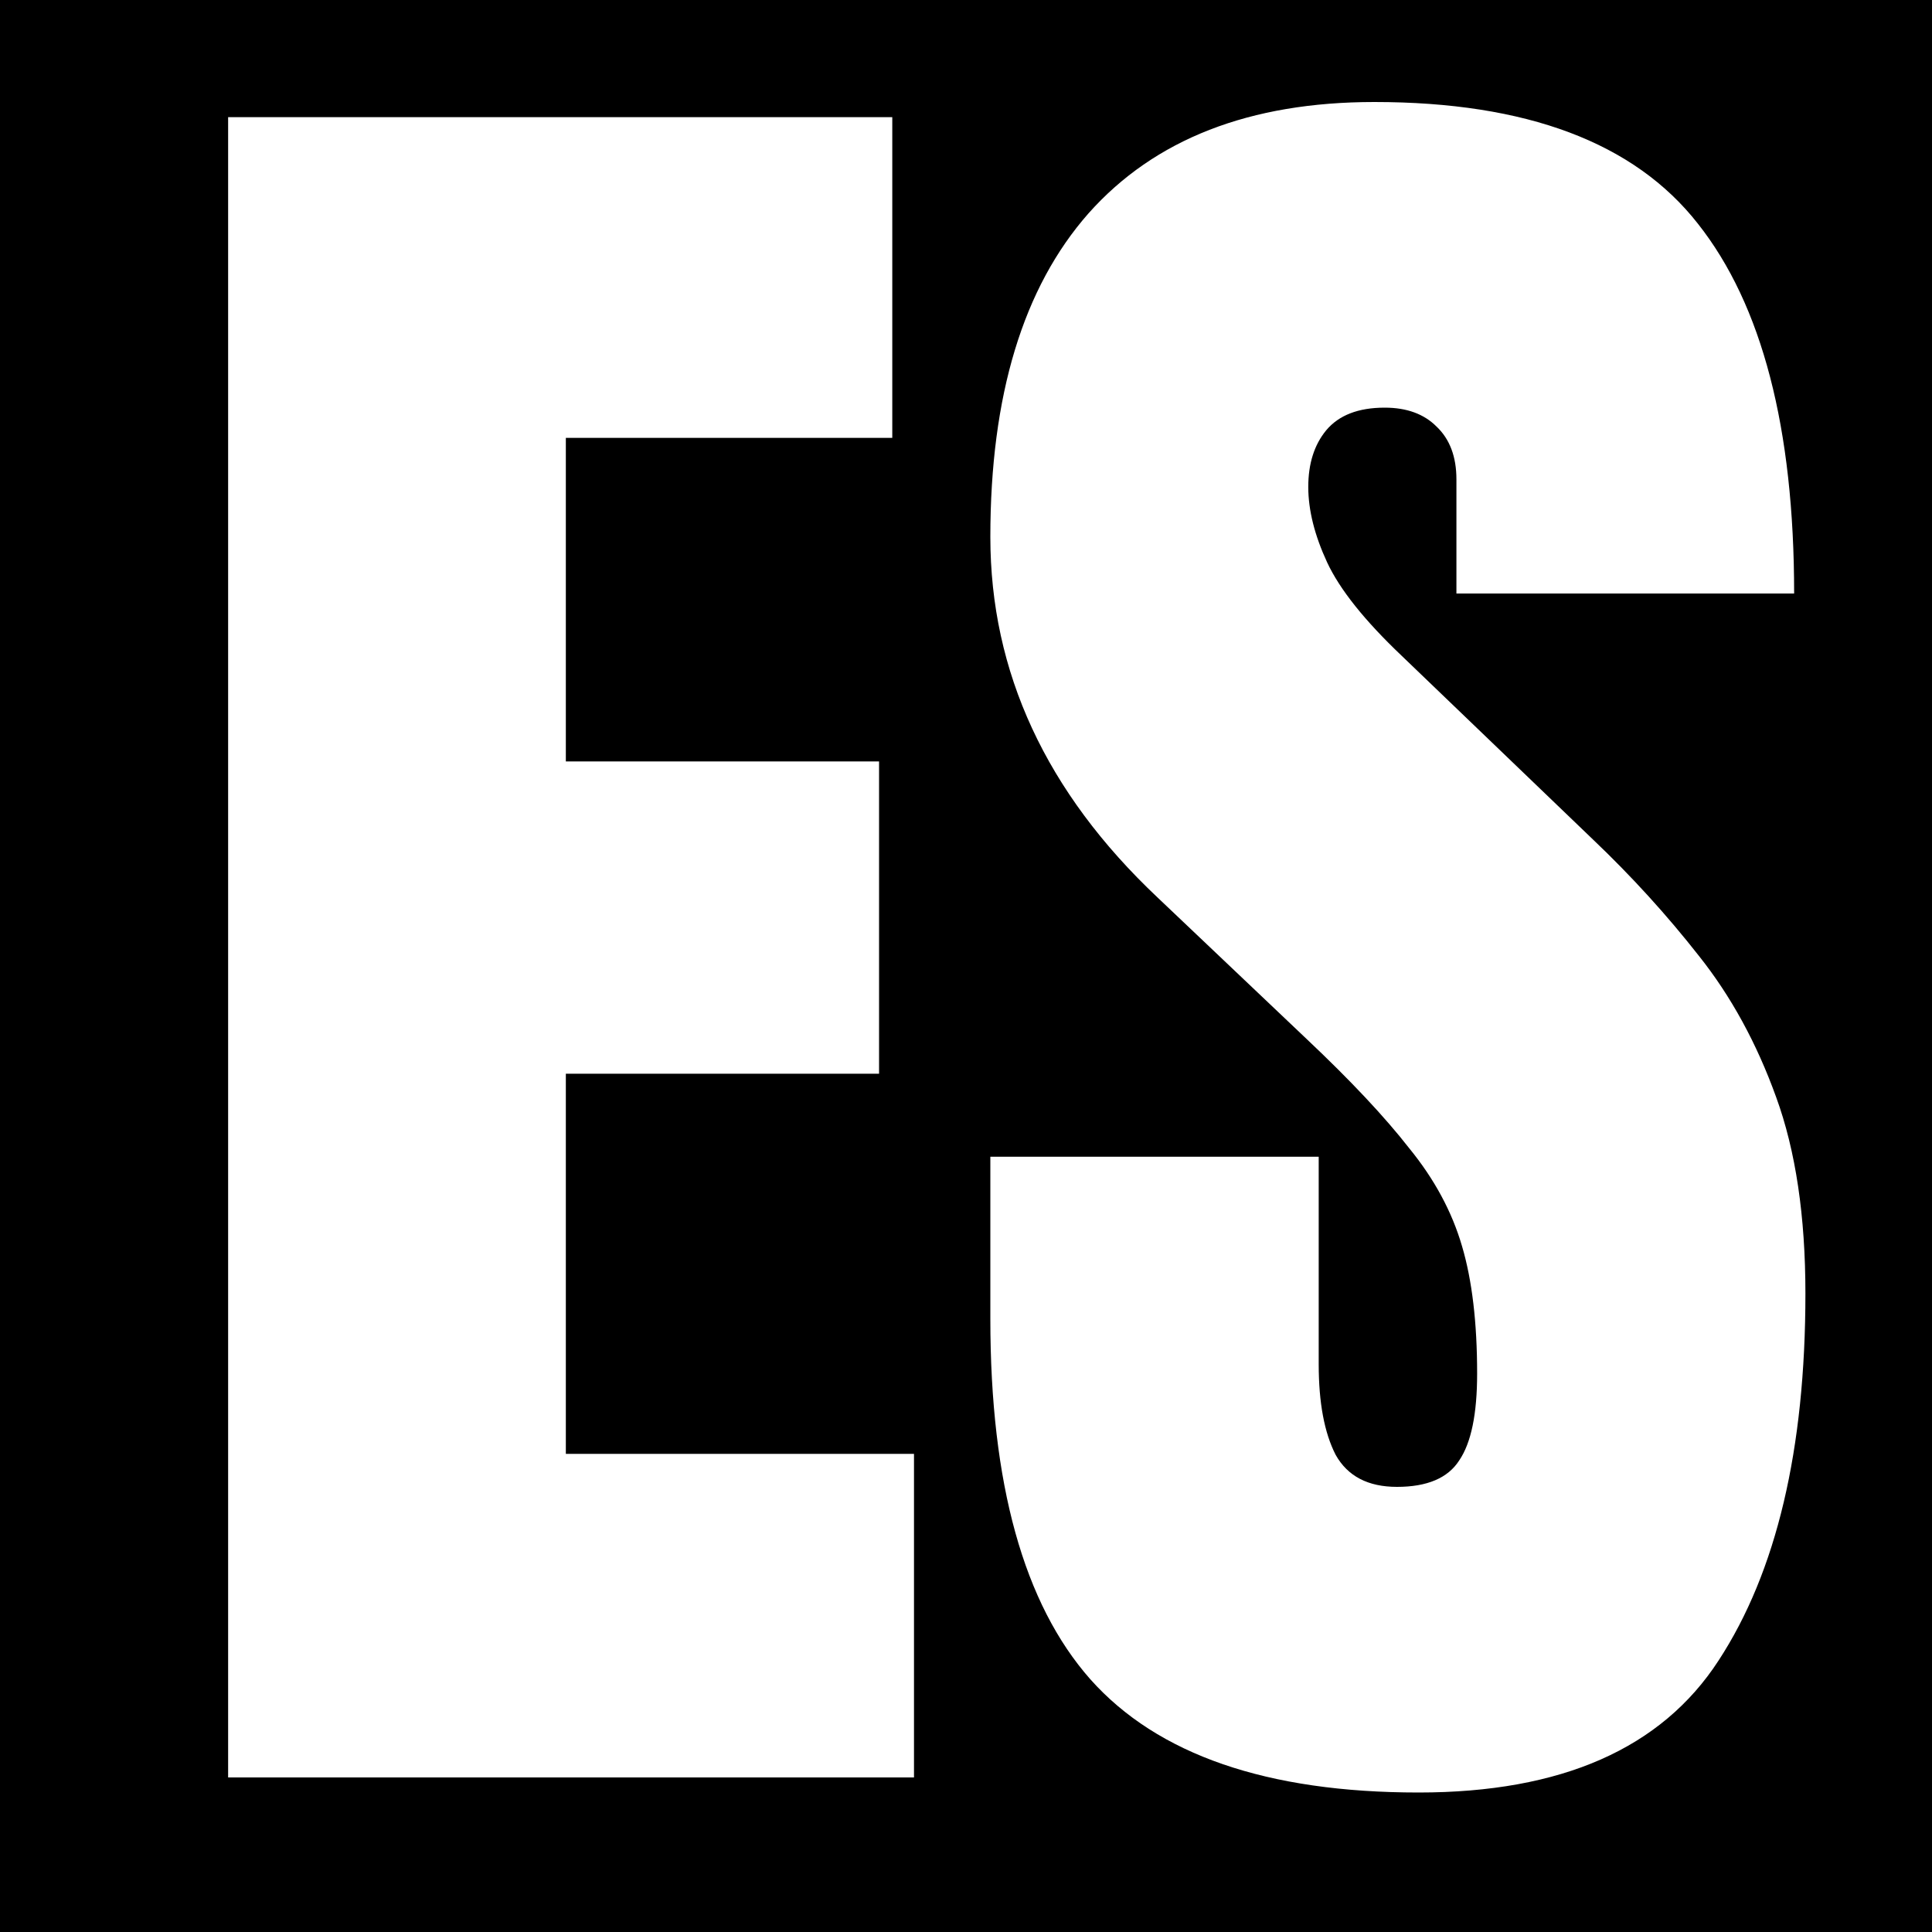 <svg width="25" height="25" viewBox="0 0 25 25" fill="none" xmlns="http://www.w3.org/2000/svg">
<rect width="25" height="25" fill="black"/>
<path d="M18.357 23.195C16.396 23.195 14.98 22.707 14.109 21.73C13.247 20.754 12.815 19.2 12.815 17.067V14.968H17.064V17.653C17.064 18.15 17.137 18.54 17.283 18.825C17.438 19.102 17.702 19.24 18.077 19.24C18.467 19.24 18.736 19.126 18.882 18.898C19.037 18.671 19.114 18.296 19.114 17.775C19.114 17.116 19.049 16.567 18.919 16.127C18.789 15.68 18.561 15.257 18.235 14.858C17.918 14.451 17.474 13.979 16.905 13.442L14.976 11.611C13.536 10.252 12.815 8.697 12.815 6.948C12.815 5.117 13.239 3.721 14.085 2.761C14.94 1.8 16.172 1.32 17.784 1.32C19.753 1.32 21.149 1.845 21.971 2.895C22.801 3.945 23.216 5.54 23.216 7.68H18.846V6.203C18.846 5.91 18.76 5.682 18.589 5.52C18.427 5.357 18.203 5.275 17.918 5.275C17.576 5.275 17.324 5.373 17.161 5.568C17.006 5.756 16.929 6 16.929 6.301C16.929 6.602 17.011 6.927 17.173 7.277C17.336 7.627 17.658 8.03 18.138 8.486L20.616 10.866C21.112 11.338 21.568 11.839 21.983 12.368C22.398 12.889 22.732 13.499 22.984 14.199C23.236 14.89 23.362 15.737 23.362 16.738C23.362 18.756 22.988 20.339 22.239 21.486C21.499 22.626 20.205 23.195 18.357 23.195Z" fill="white"/>
<path d="M2.952 23V1.516H11.546V5.666H7.322V9.853H11.375V13.894H7.322V18.813H11.827V23H2.952Z" fill="white"/>
</svg>
